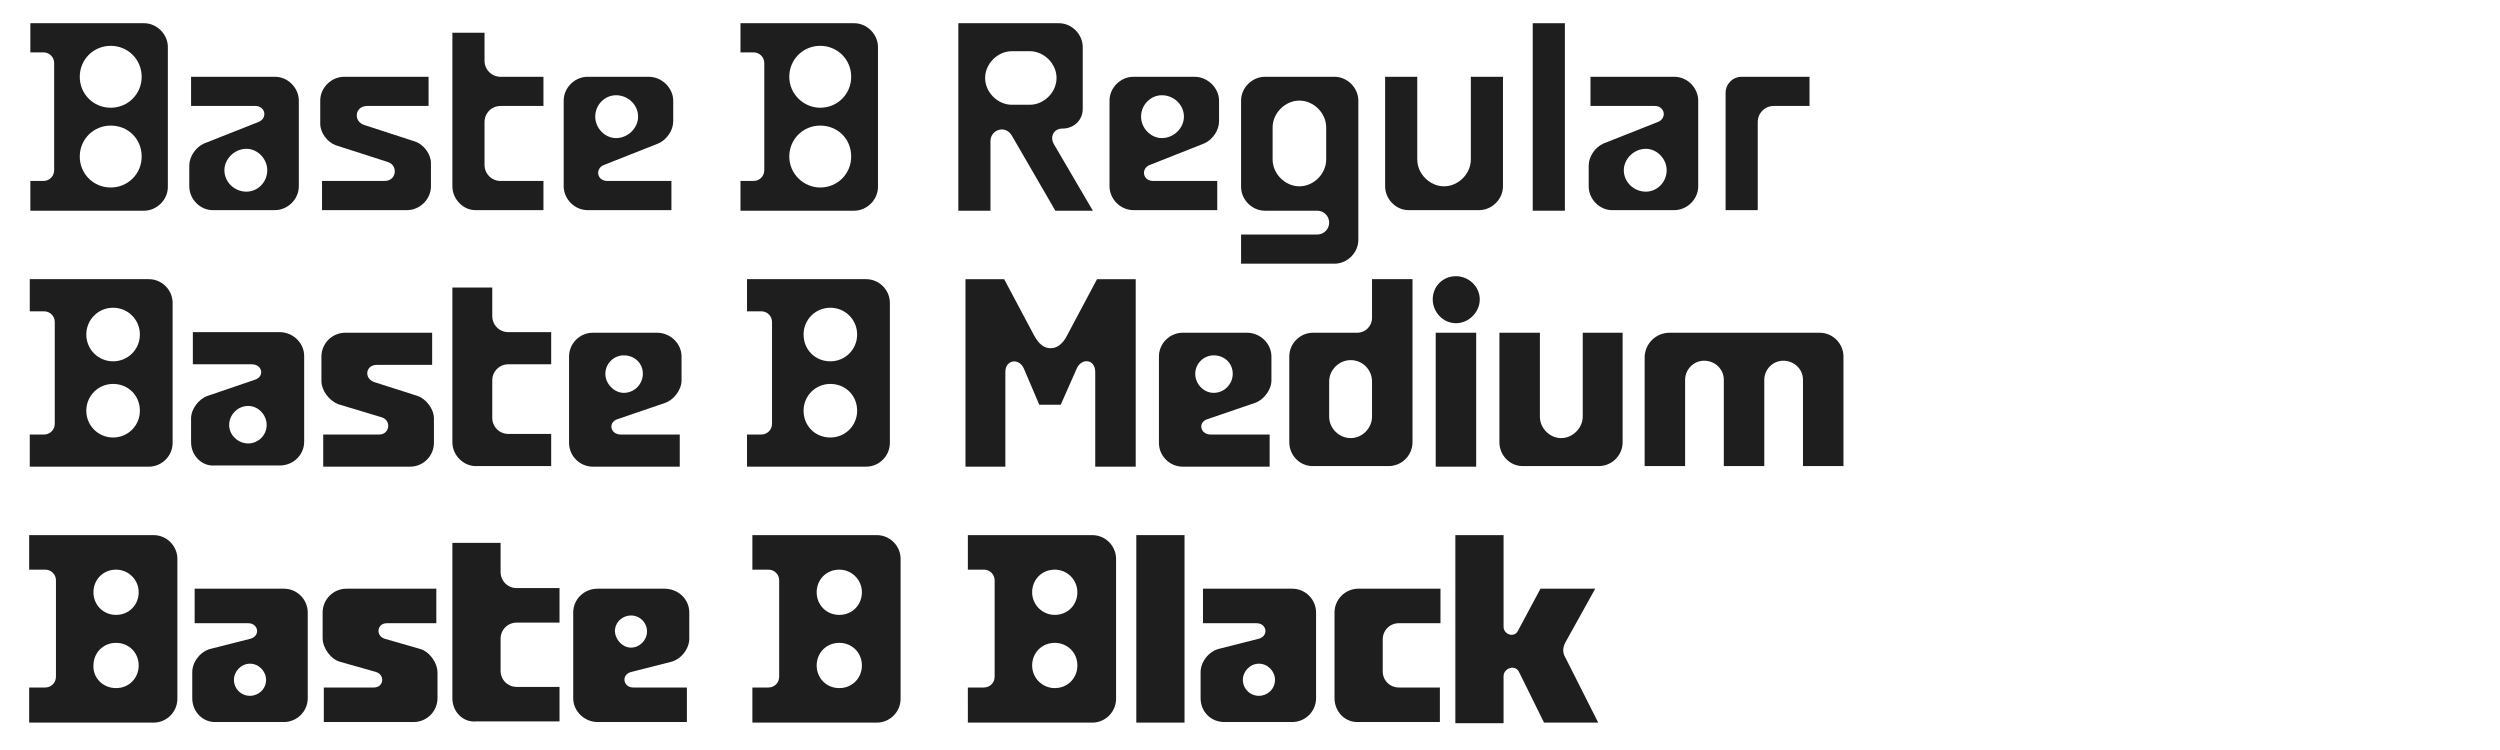 <?xml version="1.0" encoding="utf-8"?>
<!-- Generator: Adobe Illustrator 26.3.1, SVG Export Plug-In . SVG Version: 6.00 Build 0)  -->
<svg version="1.1" id="Calque_1" xmlns="http://www.w3.org/2000/svg" xmlns:xlink="http://www.w3.org/1999/xlink" x="0px" y="0px"
	 viewBox="0 0 420 126" style="enable-background:new 0 0 420 126;" xml:space="preserve">
<style type="text/css">
	.st0{fill:#1E1E1E;}
</style>
<g>
	<path class="st0" d="M5.1,30.4h2.2c1,0,1.8-0.8,1.8-1.8v-18c0-1-0.8-1.8-1.8-1.8H5.1V3.9h19.1c2.2,0,4,1.9,4,4v10.7v2.1v10.7
		c0,2.2-1.9,4-4,4H5.1V30.4z M18.6,18.1c2.9,0,5.2-2.3,5.2-5.2c0-2.9-2.3-5.2-5.2-5.2s-5.2,2.3-5.2,5.2S15.7,18.1,18.6,18.1z
		 M18.6,31.5c2.9,0,5.2-2.3,5.2-5.2c0-3-2.3-5.2-5.2-5.2s-5.2,2.3-5.2,5.2S15.7,31.5,18.6,31.5z"/>
	<path class="st0" d="M31.8,31.3v-3.5c0-1.5,1.1-3.1,2.5-3.7l9.1-3.6c1.6-0.6,1.2-2.7-0.5-2.7H32.1v-4.9h14.1c2.2,0,4,1.9,4,4v14.4
		c0,2.2-1.9,4-4,4H35.9C33.7,35.4,31.8,33.5,31.8,31.3z M41.4,32.2c1.9,0,3.5-1.6,3.5-3.6c0-1.9-1.6-3.6-3.5-3.6
		c-2,0-3.7,1.7-3.7,3.6C37.7,30.6,39.4,32.2,41.4,32.2z"/>
	<path class="st0" d="M54.1,30.4h10.5c2.1,0,2.3-2.7,0.5-3.2l-8.7-2.8c-1.4-0.5-2.6-2.1-2.6-3.6v-3.9c0-2.2,1.9-4,4-4h14.2v4.9H61.7
		c-2.1,0-2.4,2.6-0.5,3.2l8.6,2.8c1.4,0.5,2.6,2.1,2.6,3.6v3.9c0,2.2-1.9,4-4,4H54.1V30.4z"/>
	<path class="st0" d="M76,31.3V5.5h5.4v4.7c0,1.5,1.2,2.7,2.7,2.7h7.2v4.9h-7.2c-1.5,0-2.7,1.2-2.7,2.7v7.2c0,1.5,1.2,2.7,2.7,2.7
		h7.2v4.9H80C77.9,35.4,76,33.5,76,31.3z"/>
	<path class="st0" d="M113.1,16.9v3.5c0,1.5-1.1,3.1-2.5,3.7l-9.1,3.6c-1.6,0.6-1.2,2.7,0.5,2.7h10.8v4.9H98.7c-2.2,0-4-1.9-4-4
		V16.9c0-2.2,1.9-4,4-4H109C111.2,12.9,113.1,14.8,113.1,16.9z M103.5,23.2c2,0,3.7-1.7,3.7-3.6c0-2-1.7-3.6-3.7-3.6
		c-1.9,0-3.5,1.6-3.5,3.6C100,21.5,101.6,23.2,103.5,23.2z"/>
	<path class="st0" d="M124.4,30.4h2.2c1,0,1.8-0.8,1.8-1.8v-18c0-1-0.8-1.8-1.8-1.8h-2.2V3.9h19.1c2.2,0,4,1.9,4,4v10.7v2.1v10.7
		c0,2.2-1.9,4-4,4h-19.1V30.4z M137.8,18.1c2.9,0,5.2-2.3,5.2-5.2c0-2.9-2.3-5.2-5.2-5.2s-5.2,2.3-5.2,5.2S135,18.1,137.8,18.1z
		 M137.8,31.5c2.9,0,5.2-2.3,5.2-5.2c0-3-2.3-5.2-5.2-5.2s-5.2,2.3-5.2,5.2S135,31.5,137.8,31.5z"/>
	<path class="st0" d="M161,3.9h16.9c2.2,0,4,1.9,4,4v10.4c0,1.9-1.5,3.3-3.4,3.3c-1.5,0-2.2,1.4-1.4,2.7l6.5,11.1h-6.3L170,22.8
		c-1.1-1.9-3.6-1-3.6,0.9v11.7H161V3.9z M170,17.6h3c2.4,0,4.5-2.1,4.5-4.5c0-2.4-2.1-4.5-4.5-4.5h-3c-2.4,0-4.5,2.1-4.5,4.5
		C165.5,15.5,167.6,17.6,170,17.6z"/>
	<path class="st0" d="M204.8,16.9v3.5c0,1.5-1.1,3.1-2.5,3.7l-9.1,3.6c-1.6,0.6-1.2,2.7,0.5,2.7h10.8v4.9h-14.1c-2.2,0-4-1.9-4-4
		V16.9c0-2.2,1.9-4,4-4h10.3C202.9,12.9,204.8,14.8,204.8,16.9z M195.2,23.2c2,0,3.7-1.7,3.7-3.6c0-2-1.7-3.6-3.7-3.6
		c-1.9,0-3.5,1.6-3.5,3.6C191.7,21.5,193.3,23.2,195.2,23.2z"/>
	<path class="st0" d="M208.5,39.4h12.8c1.1,0,2-0.9,2-2s-0.9-2-2-2h-8.8c-2.2,0-4-1.9-4-4V16.9c0-2.2,1.9-4,4-4h11.7
		c2.2,0,4,1.9,4,4v23.4c0,2.2-1.9,4-4,4h-15.7V39.4z M218.3,31.3c2.4,0,4.5-2.1,4.5-4.5v-5.4c0-2.4-2.1-4.5-4.5-4.5
		c-2.4,0-4.5,2.1-4.5,4.5v5.4C213.8,29.2,215.9,31.3,218.3,31.3z"/>
	<path class="st0" d="M232.7,31.3V12.9h5.4v13.9c0,2.4,2.1,4.5,4.5,4.5s4.5-2.1,4.5-4.5V12.9h5.4v18.4c0,2.2-1.9,4-4,4h-11.7
		C234.6,35.4,232.7,33.5,232.7,31.3z"/>
	<path class="st0" d="M257.5,3.9h5.4v31.5h-5.4V3.9z"/>
	<path class="st0" d="M266.9,31.3v-3.5c0-1.5,1.1-3.1,2.5-3.7l9.1-3.6c1.6-0.6,1.2-2.7-0.5-2.7h-10.8v-4.9h14.1c2.2,0,4,1.9,4,4
		v14.4c0,2.2-1.9,4-4,4H271C268.8,35.4,266.9,33.5,266.9,31.3z M276.5,32.2c1.9,0,3.5-1.6,3.5-3.6c0-1.9-1.6-3.6-3.5-3.6
		c-2,0-3.7,1.7-3.7,3.6C272.8,30.6,274.5,32.2,276.5,32.2z"/>
	<path class="st0" d="M292.6,12.9H304v4.9h-6c-1.5,0-2.7,1.2-2.7,2.7v14.8h-5.4V15.6C289.9,14.1,291.1,12.9,292.6,12.9z"/>
	<path class="st0" d="M5,73h2.4c1,0,1.8-0.8,1.8-1.8V54.1c0-1-0.8-1.8-1.8-1.8H5v-5.4h20c2.2,0,4,1.8,4,4v10.7v2.1v10.7
		c0,2.2-1.8,4-4,4H5V73z M19,60.7c2.5,0,4.5-2,4.5-4.5s-2-4.5-4.5-4.5c-2.5,0-4.5,2-4.5,4.5S16.5,60.7,19,60.7z M19,73.5
		c2.5,0,4.5-2,4.5-4.5c0-2.6-2-4.5-4.5-4.5c-2.5,0-4.5,2-4.5,4.5C14.5,71.5,16.5,73.5,19,73.5z"/>
	<path class="st0" d="M32.1,74.3v-4c0-1.6,1.3-3.3,2.8-3.8l7.9-2.7c1.7-0.5,1.3-2.6-0.5-2.6h-9.9v-5.4h14.6c2.2,0,4.1,1.8,4.1,4
		v14.4c0,2.2-1.8,4-4.1,4H36.1C33.9,78.4,32.1,76.5,32.1,74.3z M41.7,74.5c1.7,0,3.1-1.4,3.1-3.1c0-1.7-1.4-3.2-3.1-3.2
		c-1.8,0-3.2,1.5-3.2,3.2C38.5,73.1,40,74.5,41.7,74.5z"/>
	<path class="st0" d="M54.3,73h9.4c1.8,0,2.1-2.4,0.4-2.9l-7.3-2.2C55.3,67.3,54,65.6,54,64v-4.1c0-2.2,1.8-4,4-4h14.6v5.4h-9.3
		c-1.9,0-2.2,2.3-0.4,2.9l7.2,2.3c1.5,0.5,2.8,2.2,2.8,3.8v4.1c0,2.2-1.8,4-4,4H54.3V73z"/>
	<path class="st0" d="M76,74.3v-26h6.7v4.8c0,1.5,1.2,2.7,2.7,2.7h7.2v5.4h-7.2c-1.5,0-2.7,1.2-2.7,2.7v6.3c0,1.5,1.2,2.7,2.7,2.7
		h7.2v5.4H80.1C77.9,78.4,76,76.5,76,74.3z"/>
	<path class="st0" d="M114.5,59.9v4c0,1.6-1.3,3.3-2.8,3.8l-7.9,2.7c-1.7,0.5-1.3,2.6,0.5,2.6h9.9v5.4H99.6c-2.2,0-4-1.8-4-4V59.9
		c0-2.2,1.8-4,4-4h10.8C112.6,55.9,114.5,57.7,114.5,59.9z M104.8,66c1.8,0,3.2-1.5,3.2-3.2c0-1.8-1.4-3.1-3.2-3.1
		c-1.7,0-3.1,1.4-3.1,3.1C101.7,64.5,103.2,66,104.8,66z"/>
	<path class="st0" d="M125.5,73h2.4c1,0,1.8-0.8,1.8-1.8V54.1c0-1-0.8-1.8-1.8-1.8h-2.4v-5.4h20c2.2,0,4,1.8,4,4v10.7v2.1v10.7
		c0,2.2-1.8,4-4,4h-20V73z M139.5,60.7c2.5,0,4.5-2,4.5-4.5s-2-4.5-4.5-4.5c-2.5,0-4.5,2-4.5,4.5S136.9,60.7,139.5,60.7z
		 M139.5,73.5c2.5,0,4.5-2,4.5-4.5c0-2.6-2-4.5-4.5-4.5c-2.5,0-4.5,2-4.5,4.5C135,71.5,136.9,73.5,139.5,73.5z"/>
	<path class="st0" d="M162.3,46.9h6.4l5,9.4c0.8,1.5,1.7,2.2,2.8,2.2c1,0,2-0.6,2.8-2.2l5-9.4h6.5v31.5h-6.8V62.5
		c0-2.2-2.3-2.4-3.1-0.6l-2.7,6.1h-3.6l-2.6-6.1c-0.8-1.8-3.1-1.5-3.1,0.6v15.9h-6.7V46.9z"/>
	<path class="st0" d="M213.6,59.9v4c0,1.6-1.3,3.3-2.8,3.8l-7.9,2.7c-1.7,0.5-1.3,2.6,0.5,2.6h9.9v5.4h-14.6c-2.2,0-4-1.8-4-4V59.9
		c0-2.2,1.8-4,4-4h10.8C211.7,55.9,213.6,57.7,213.6,59.9z M203.9,66c1.8,0,3.2-1.5,3.2-3.2c0-1.8-1.4-3.1-3.2-3.1
		c-1.7,0-3.1,1.4-3.1,3.1C200.8,64.5,202.2,66,203.9,66z"/>
	<path class="st0" d="M216.6,74.3V59.9c0-2.2,1.8-4,4-4h7.4c1.4,0,2.5-1.1,2.5-2.5v-6.5h6.8v27.4c0,2.2-1.8,4-4,4h-12.6
		C218.4,78.4,216.6,76.5,216.6,74.3z M226.9,73.6c2,0,3.6-1.7,3.6-3.6v-5.9c0-2-1.6-3.6-3.6-3.6c-1.9,0-3.6,1.6-3.6,3.6V70
		C223.3,72,225,73.6,226.9,73.6z"/>
	<path class="st0" d="M244.6,46.4c2.1,0,4,1.7,4,3.9c0,2.1-1.8,4-4,4c-2.2,0-3.9-1.9-3.9-4C240.7,48.1,242.4,46.4,244.6,46.4z
		 M241.2,55.9h6.8v22.5h-6.8V55.9z"/>
	<path class="st0" d="M251.9,74.3V55.9h6.8V70c0,1.9,1.6,3.6,3.6,3.6c1.9,0,3.6-1.7,3.6-3.6V55.9h6.7v18.4c0,2.2-1.8,4-4,4h-12.6
		C253.7,78.4,251.9,76.5,251.9,74.3z"/>
	<path class="st0" d="M280.5,55.9h25.2c2.2,0,4,1.8,4,4v18.4h-6.8V63.8c0-1.8-1.5-3.2-3.3-3.2s-3.2,1.5-3.2,3.2v14.5h-6.8V63.8
		c0-1.8-1.5-3.2-3.3-3.2s-3.2,1.5-3.2,3.2v14.5h-6.8V59.9C276.4,57.7,278.2,55.9,280.5,55.9z"/>
	<path class="st0" d="M4.9,115.5h2.7c1,0,1.8-0.8,1.8-1.8V97.5c0-1-0.8-1.8-1.8-1.8H4.9v-5.8h20.9c2.2,0,4,1.8,4,4v10.7v2.1v10.7
		c0,2.2-1.8,4-4,4H4.9V115.5z M19.5,103.3c2.2,0,3.8-1.7,3.8-3.8s-1.7-3.8-3.8-3.8c-2.2,0-3.8,1.7-3.8,3.8S17.3,103.3,19.5,103.3z
		 M19.5,115.6c2.2,0,3.8-1.7,3.8-3.8c0-2.2-1.7-3.8-3.8-3.8c-2.2,0-3.8,1.7-3.8,3.8C15.6,113.9,17.3,115.6,19.5,115.6z"/>
	<path class="st0" d="M32.3,117.3v-4.4c0-1.7,1.4-3.5,3.1-3.9l6.7-1.7c1.7-0.5,1.3-2.6-0.4-2.6h-9v-5.8h15c2.2,0,4,1.8,4,4v14.4
		c0,2.2-1.8,4-4,4H36.3C34.1,121.4,32.3,119.6,32.3,117.3z M42,116.9c1.4,0,2.7-1.1,2.7-2.7c0-1.4-1.2-2.7-2.7-2.7
		c-1.5,0-2.7,1.3-2.7,2.7C39.3,115.7,40.5,116.9,42,116.9z"/>
	<path class="st0" d="M54.4,115.5h8.4c1.7,0,1.9-2.1,0.4-2.6l-6-1.7c-1.6-0.4-3-2.3-3-4v-4.3c0-2.2,1.8-4,4-4h15.1v5.8h-8.3
		c-1.7,0-1.9,2.1-0.4,2.6l5.9,1.7c1.6,0.4,3,2.3,3,4v4.3c0,2.2-1.8,4-4,4H54.4V115.5z"/>
	<path class="st0" d="M76,117.3V91.2h8.1v4.9c0,1.5,1.2,2.7,2.7,2.7h7.2v5.8h-7.2c-1.5,0-2.7,1.2-2.7,2.7v5.4c0,1.5,1.2,2.7,2.7,2.7
		h7.2v5.8H80C77.8,121.4,76,119.6,76,117.3z"/>
	<path class="st0" d="M115.8,102.9v4.4c0,1.7-1.4,3.5-3.1,3.9l-6.7,1.7c-1.7,0.5-1.3,2.6,0.4,2.6h9v5.8h-15c-2.2,0-4.1-1.8-4.1-4
		v-14.4c0-2.2,1.8-4,4.1-4h11.2C114,98.9,115.8,100.7,115.8,102.9z M106,108.8c1.5,0,2.7-1.3,2.7-2.7c0-1.5-1.2-2.7-2.7-2.7
		c-1.4,0-2.7,1.1-2.7,2.7C103.4,107.5,104.6,108.8,106,108.8z"/>
	<path class="st0" d="M126.4,115.5h2.7c1,0,1.8-0.8,1.8-1.8V97.5c0-1-0.8-1.8-1.8-1.8h-2.7v-5.8h20.9c2.2,0,4,1.8,4,4v10.7v2.1v10.7
		c0,2.2-1.8,4-4,4h-20.9V115.5z M141,103.3c2.2,0,3.8-1.7,3.8-3.8s-1.7-3.8-3.8-3.8c-2.2,0-3.8,1.7-3.8,3.8S138.8,103.3,141,103.3z
		 M141,115.6c2.2,0,3.8-1.7,3.8-3.8c0-2.2-1.7-3.8-3.8-3.8c-2.2,0-3.8,1.7-3.8,3.8C137.2,113.9,138.8,115.6,141,115.6z"/>
	<path class="st0" d="M162.6,115.5h2.7c1,0,1.8-0.8,1.8-1.8V97.5c0-1-0.8-1.8-1.8-1.8h-2.7v-5.8h20.9c2.2,0,4,1.8,4,4v10.7v2.1v10.7
		c0,2.2-1.8,4-4,4h-20.9V115.5z M177.2,103.3c2.2,0,3.8-1.7,3.8-3.8s-1.7-3.8-3.8-3.8c-2.2,0-3.8,1.7-3.8,3.8
		S175.1,103.3,177.2,103.3z M177.2,115.6c2.2,0,3.8-1.7,3.8-3.8c0-2.2-1.7-3.8-3.8-3.8c-2.2,0-3.8,1.7-3.8,3.8
		C173.4,113.9,175.1,115.6,177.2,115.6z"/>
	<path class="st0" d="M190.9,89.9h8.1v31.5h-8.1V89.9z"/>
	<path class="st0" d="M201.7,117.3v-4.4c0-1.7,1.4-3.5,3.1-3.9l6.7-1.7c1.7-0.5,1.3-2.6-0.4-2.6h-9v-5.8h15c2.2,0,4,1.8,4,4v14.4
		c0,2.2-1.8,4-4,4h-11.2C203.5,121.4,201.7,119.6,201.7,117.3z M211.5,116.9c1.4,0,2.7-1.1,2.7-2.7c0-1.4-1.2-2.7-2.7-2.7
		c-1.5,0-2.7,1.3-2.7,2.7C208.8,115.7,210,116.9,211.5,116.9z"/>
	<path class="st0" d="M224.2,117.3v-14.4c0-2.2,1.8-4,4-4H242v5.8H235c-1.5,0-2.7,1.2-2.7,2.7v5.4c0,1.5,1.2,2.7,2.7,2.7h6.9v5.8
		h-13.7C226,121.4,224.2,119.6,224.2,117.3z"/>
	<path class="st0" d="M244.5,89.9h8.1v15.4c0,1.3,1.8,1.9,2.4,0.7l3.8-7.1h9.2l-5,9c-0.5,0.9-0.5,1.8,0,2.6l5.5,10.9h-9.1l-4.2-8.5
		c-0.6-1.3-2.6-0.7-2.6,0.7v7.9h-8.1V89.9z"/>
</g>
</svg>

